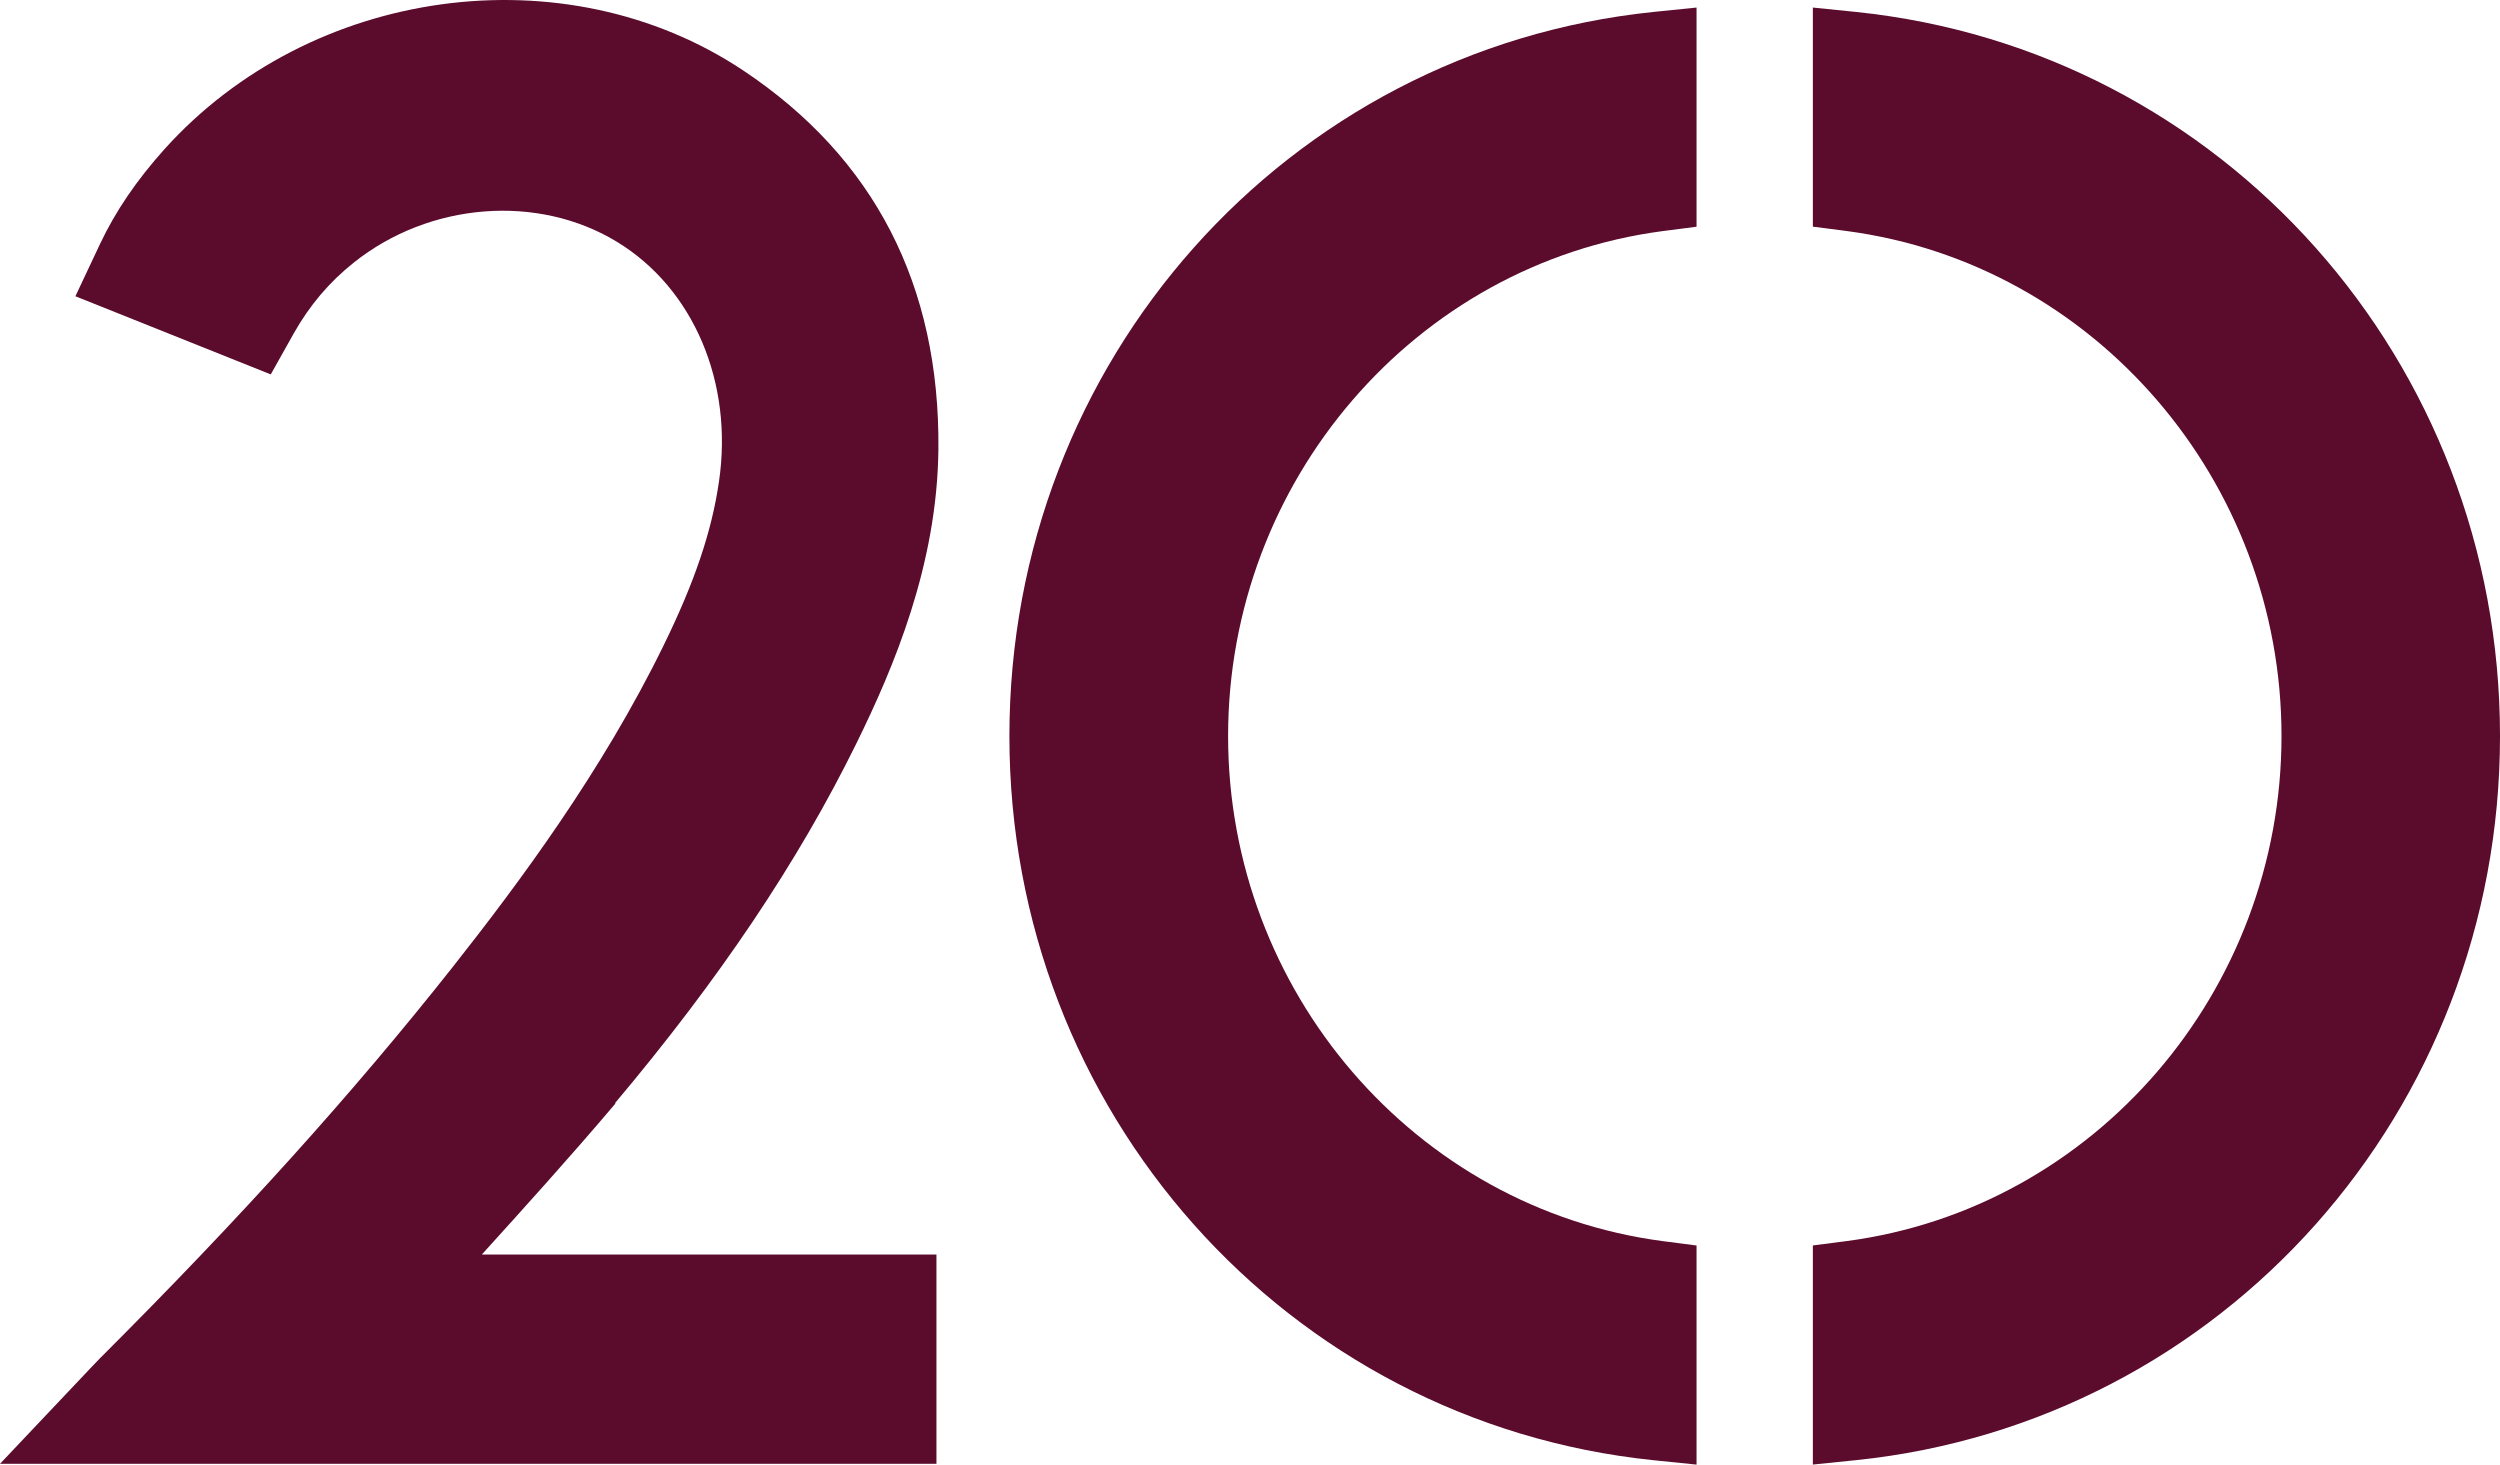 <svg xmlns="http://www.w3.org/2000/svg" id="Layer_1" width="500" height="292.92" viewBox="0 0 500 292.92"><path d="M123.03,220.59c20.79-24.71,36.58-48.18,48.22-71.85,7.52-15.27,16.19-35.79,16.43-58.86.32-32.83-12.83-58.34-39.07-75.81C112.99-9.64,62.17-2.72,32.87,29.86c-5.56,6.2-9.79,12.4-12.91,19.03l-4.88,10.36,39.07,15.63,4.6-8.2c3.16-5.6,7.08-10.24,11.99-14.15,15.19-12.12,36.86-13.79,52.66-4.16,15.31,9.32,23.31,28.15,20.39,47.98-1.44,9.92-4.84,19.99-11,32.59-12.36,25.35-29.11,47.82-42.34,64.58-19.83,25.07-42.22,49.94-70.53,78.21-.64.64-1.24,1.28-1.84,1.92L0,292.76h187.29v-41.86h-90.92c8.48-9.36,17.91-19.79,26.71-30.19" fill="#5b0b2c"></path><path d="M201.88,147.22c0,74.93,55.38,137.22,128.79,144.82l8.64.88v-43.82l-6.8-.88c-49.54-6.56-86.89-49.98-86.89-101s37.35-94.44,86.89-101l6.8-.88V1.51l-8.64.88c-73.41,7.6-128.79,69.89-128.79,144.82Z" fill="#5b0b2c"></path><path d="M371.21,2.39l-8.64-.88v43.82l6.8.88c49.54,6.56,86.93,49.98,86.93,101s-37.39,94.44-86.93,101l-6.8.88v43.82l8.64-.88c73.41-7.6,128.79-69.89,128.79-144.82S444.62,9.99,371.21,2.39Z" fill="#5b0b2c"></path></svg>